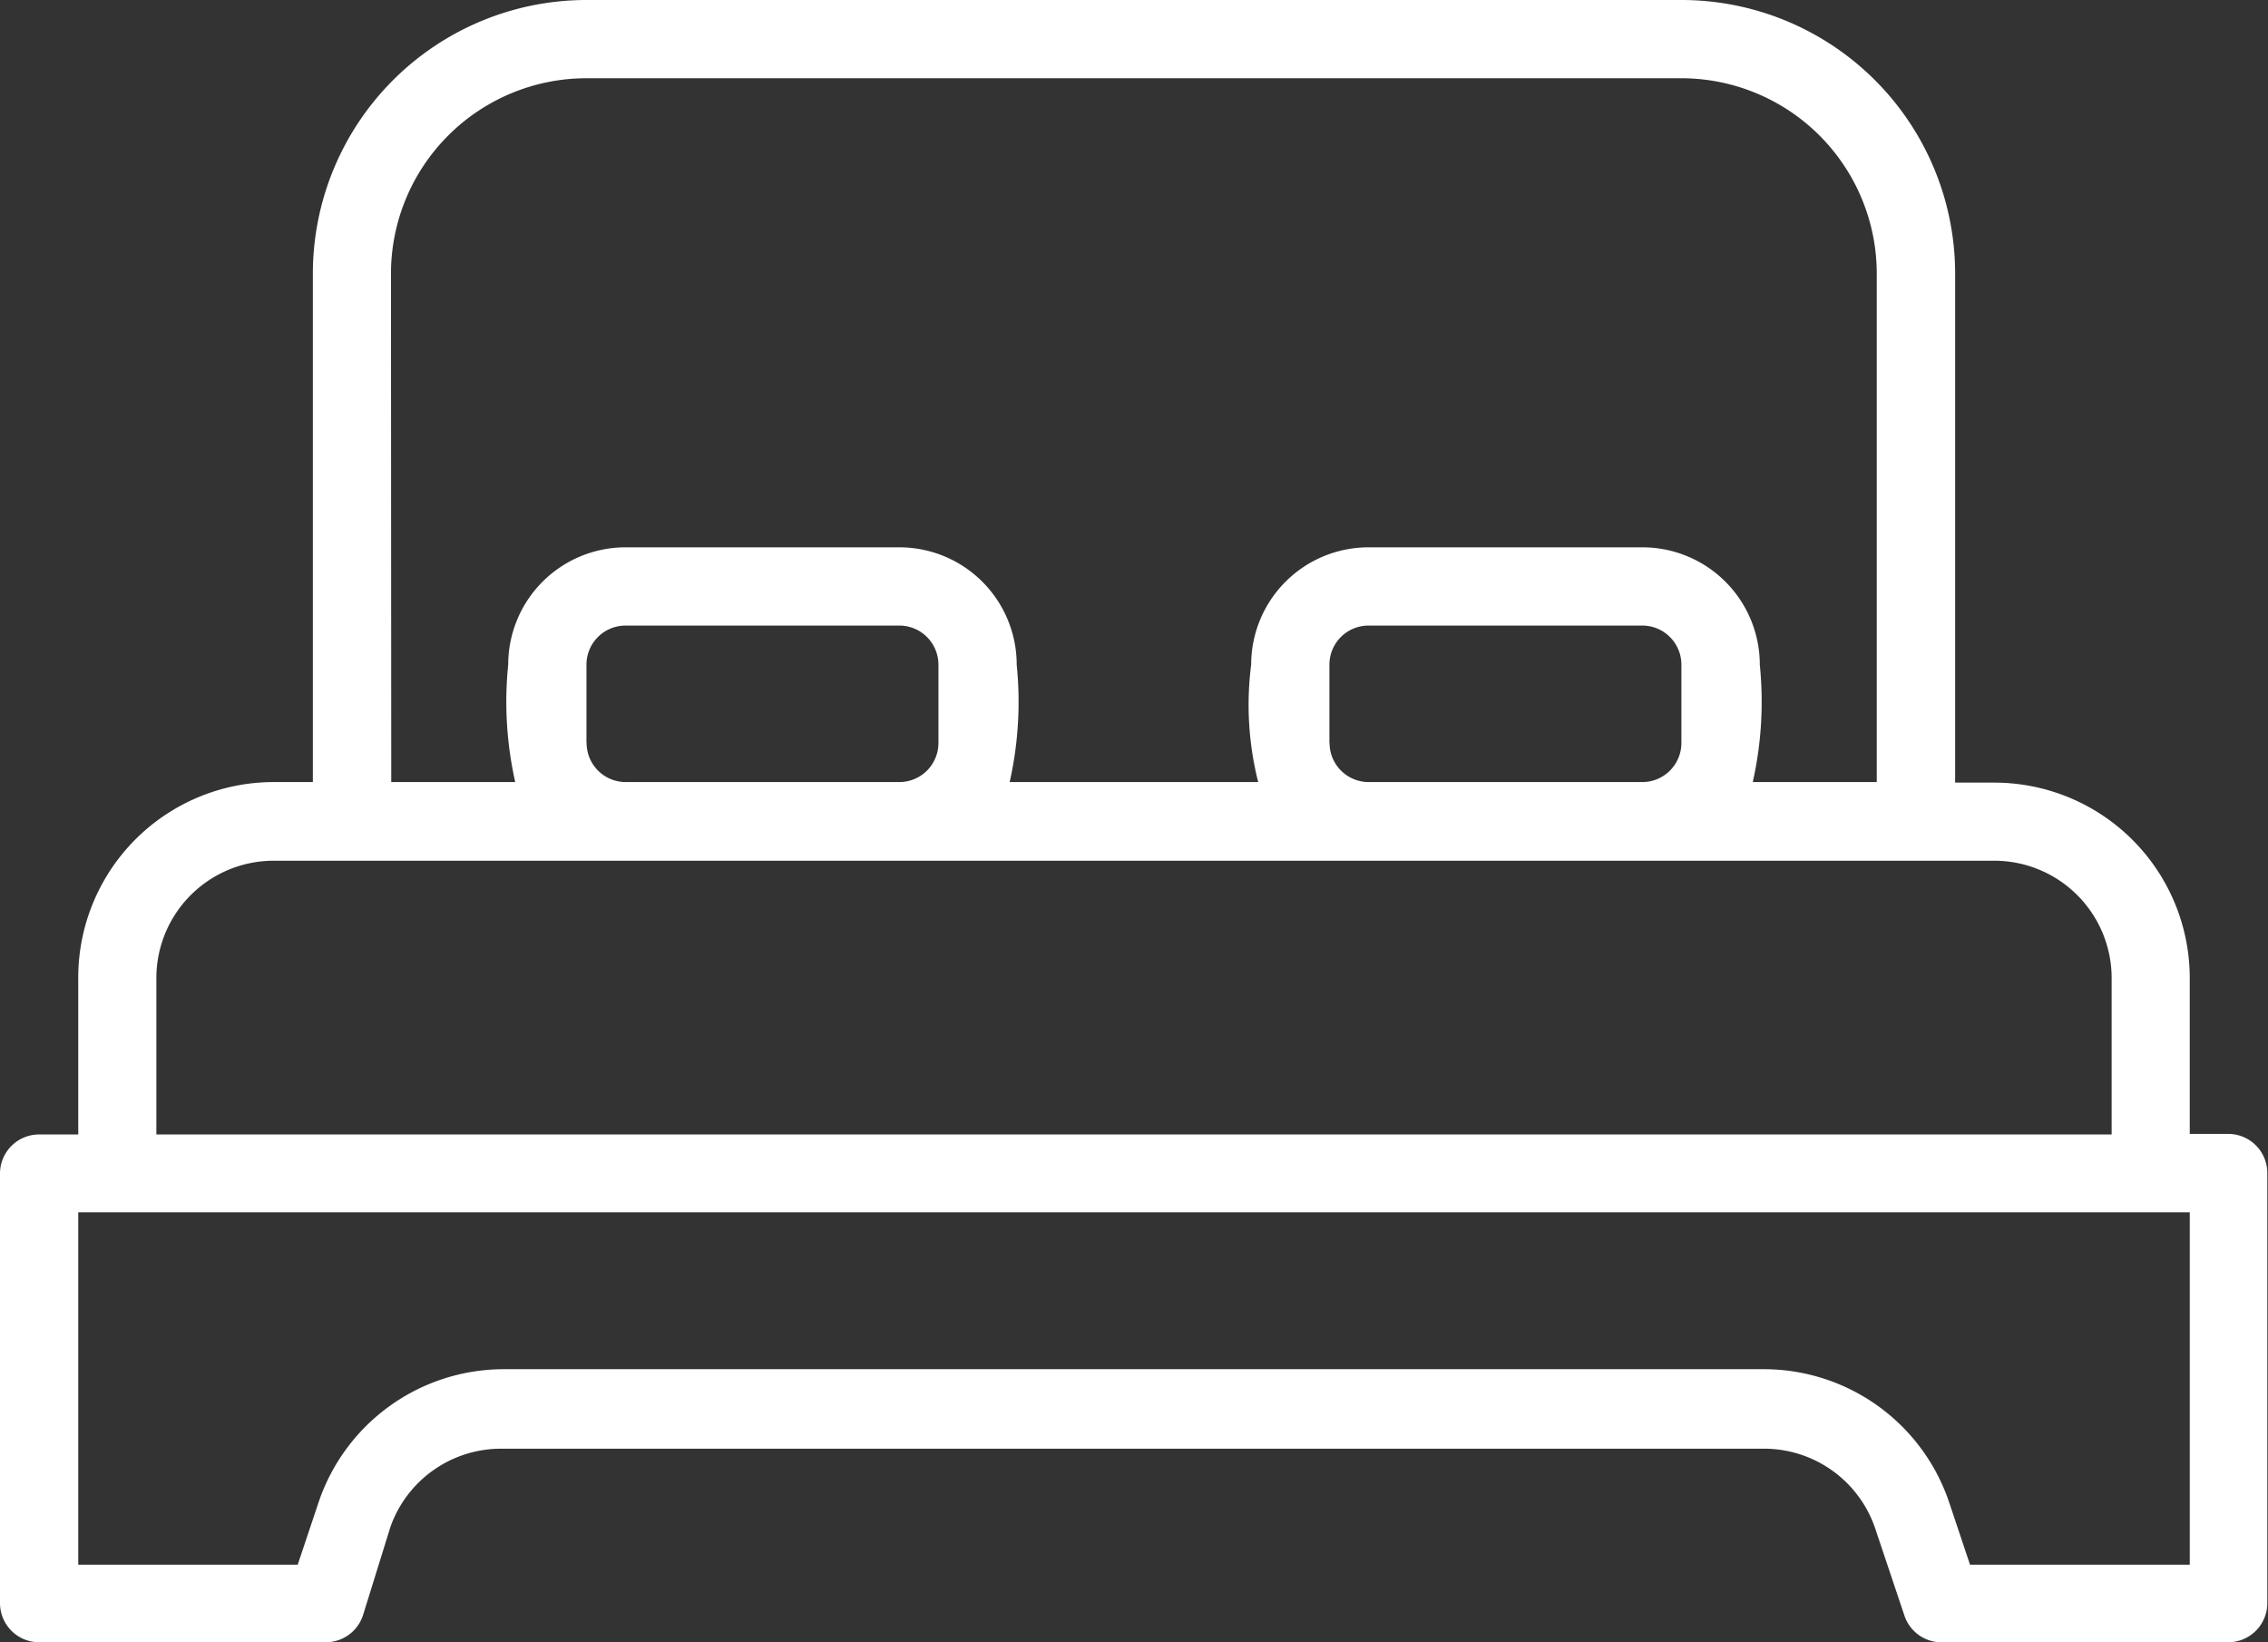 <svg xmlns="http://www.w3.org/2000/svg" width="16.463" height="11.922" viewBox="0 0 16.463 11.922">
  <rect x="0" y="0" width="16.463" height="11.922" fill="#333333" stroke="none"/>
  <path id="_58c7d2ff3f55ceb6557f890857fa3581" data-name="58c7d2ff3f55ceb6557f890857fa3581" d="M19.179,19.231h-.284V18.1a1.419,1.419,0,0,0-1.419-1.419h-.284v-3.69A1.987,1.987,0,0,0,15.205,11H7.258a1.987,1.987,0,0,0-1.987,1.987v3.69H4.987A1.419,1.419,0,0,0,3.568,18.1v1.135H3.284A.284.284,0,0,0,3,19.515v3.122a.284.284,0,0,0,.284.284H5.364a.284.284,0,0,0,.27-.193l.2-.644a.852.852,0,0,1,.806-.568h9.162a.852.852,0,0,1,.806.568l.216.644a.284.284,0,0,0,.284.193h2.066a.284.284,0,0,0,.284-.284V19.515A.284.284,0,0,0,19.179,19.231ZM5.838,12.987a1.419,1.419,0,0,1,1.419-1.419h7.947a1.419,1.419,0,0,1,1.419,1.419v3.69h-.9a2.656,2.656,0,0,0,.051-.852.852.852,0,0,0-.852-.852H12.934a.852.852,0,0,0-.852.852,2.29,2.29,0,0,0,.051.852H10.329a2.656,2.656,0,0,0,.051-.852.852.852,0,0,0-.852-.852H7.541a.852.852,0,0,0-.852.852,2.656,2.656,0,0,0,.051.852h-.9Zm6.812,3.406v-.568a.284.284,0,0,1,.284-.284h1.987a.284.284,0,0,1,.284.284v.568a.284.284,0,0,1-.284.284H12.934A.284.284,0,0,1,12.651,16.393Zm-5.393,0v-.568a.284.284,0,0,1,.284-.284H9.528a.284.284,0,0,1,.284.284v.568a.284.284,0,0,1-.284.284H7.541A.284.284,0,0,1,7.258,16.393ZM4.135,18.1a.852.852,0,0,1,.852-.852H17.476a.852.852,0,0,1,.852.852v1.135H4.135Zm14.76,4.258H17.3l-.15-.448a1.419,1.419,0,0,0-1.345-.971H6.656a1.419,1.419,0,0,0-1.345.971l-.15.448H3.568V19.8H18.895Z" transform="translate(-3 -11)" fill="#fff"/>
</svg>
